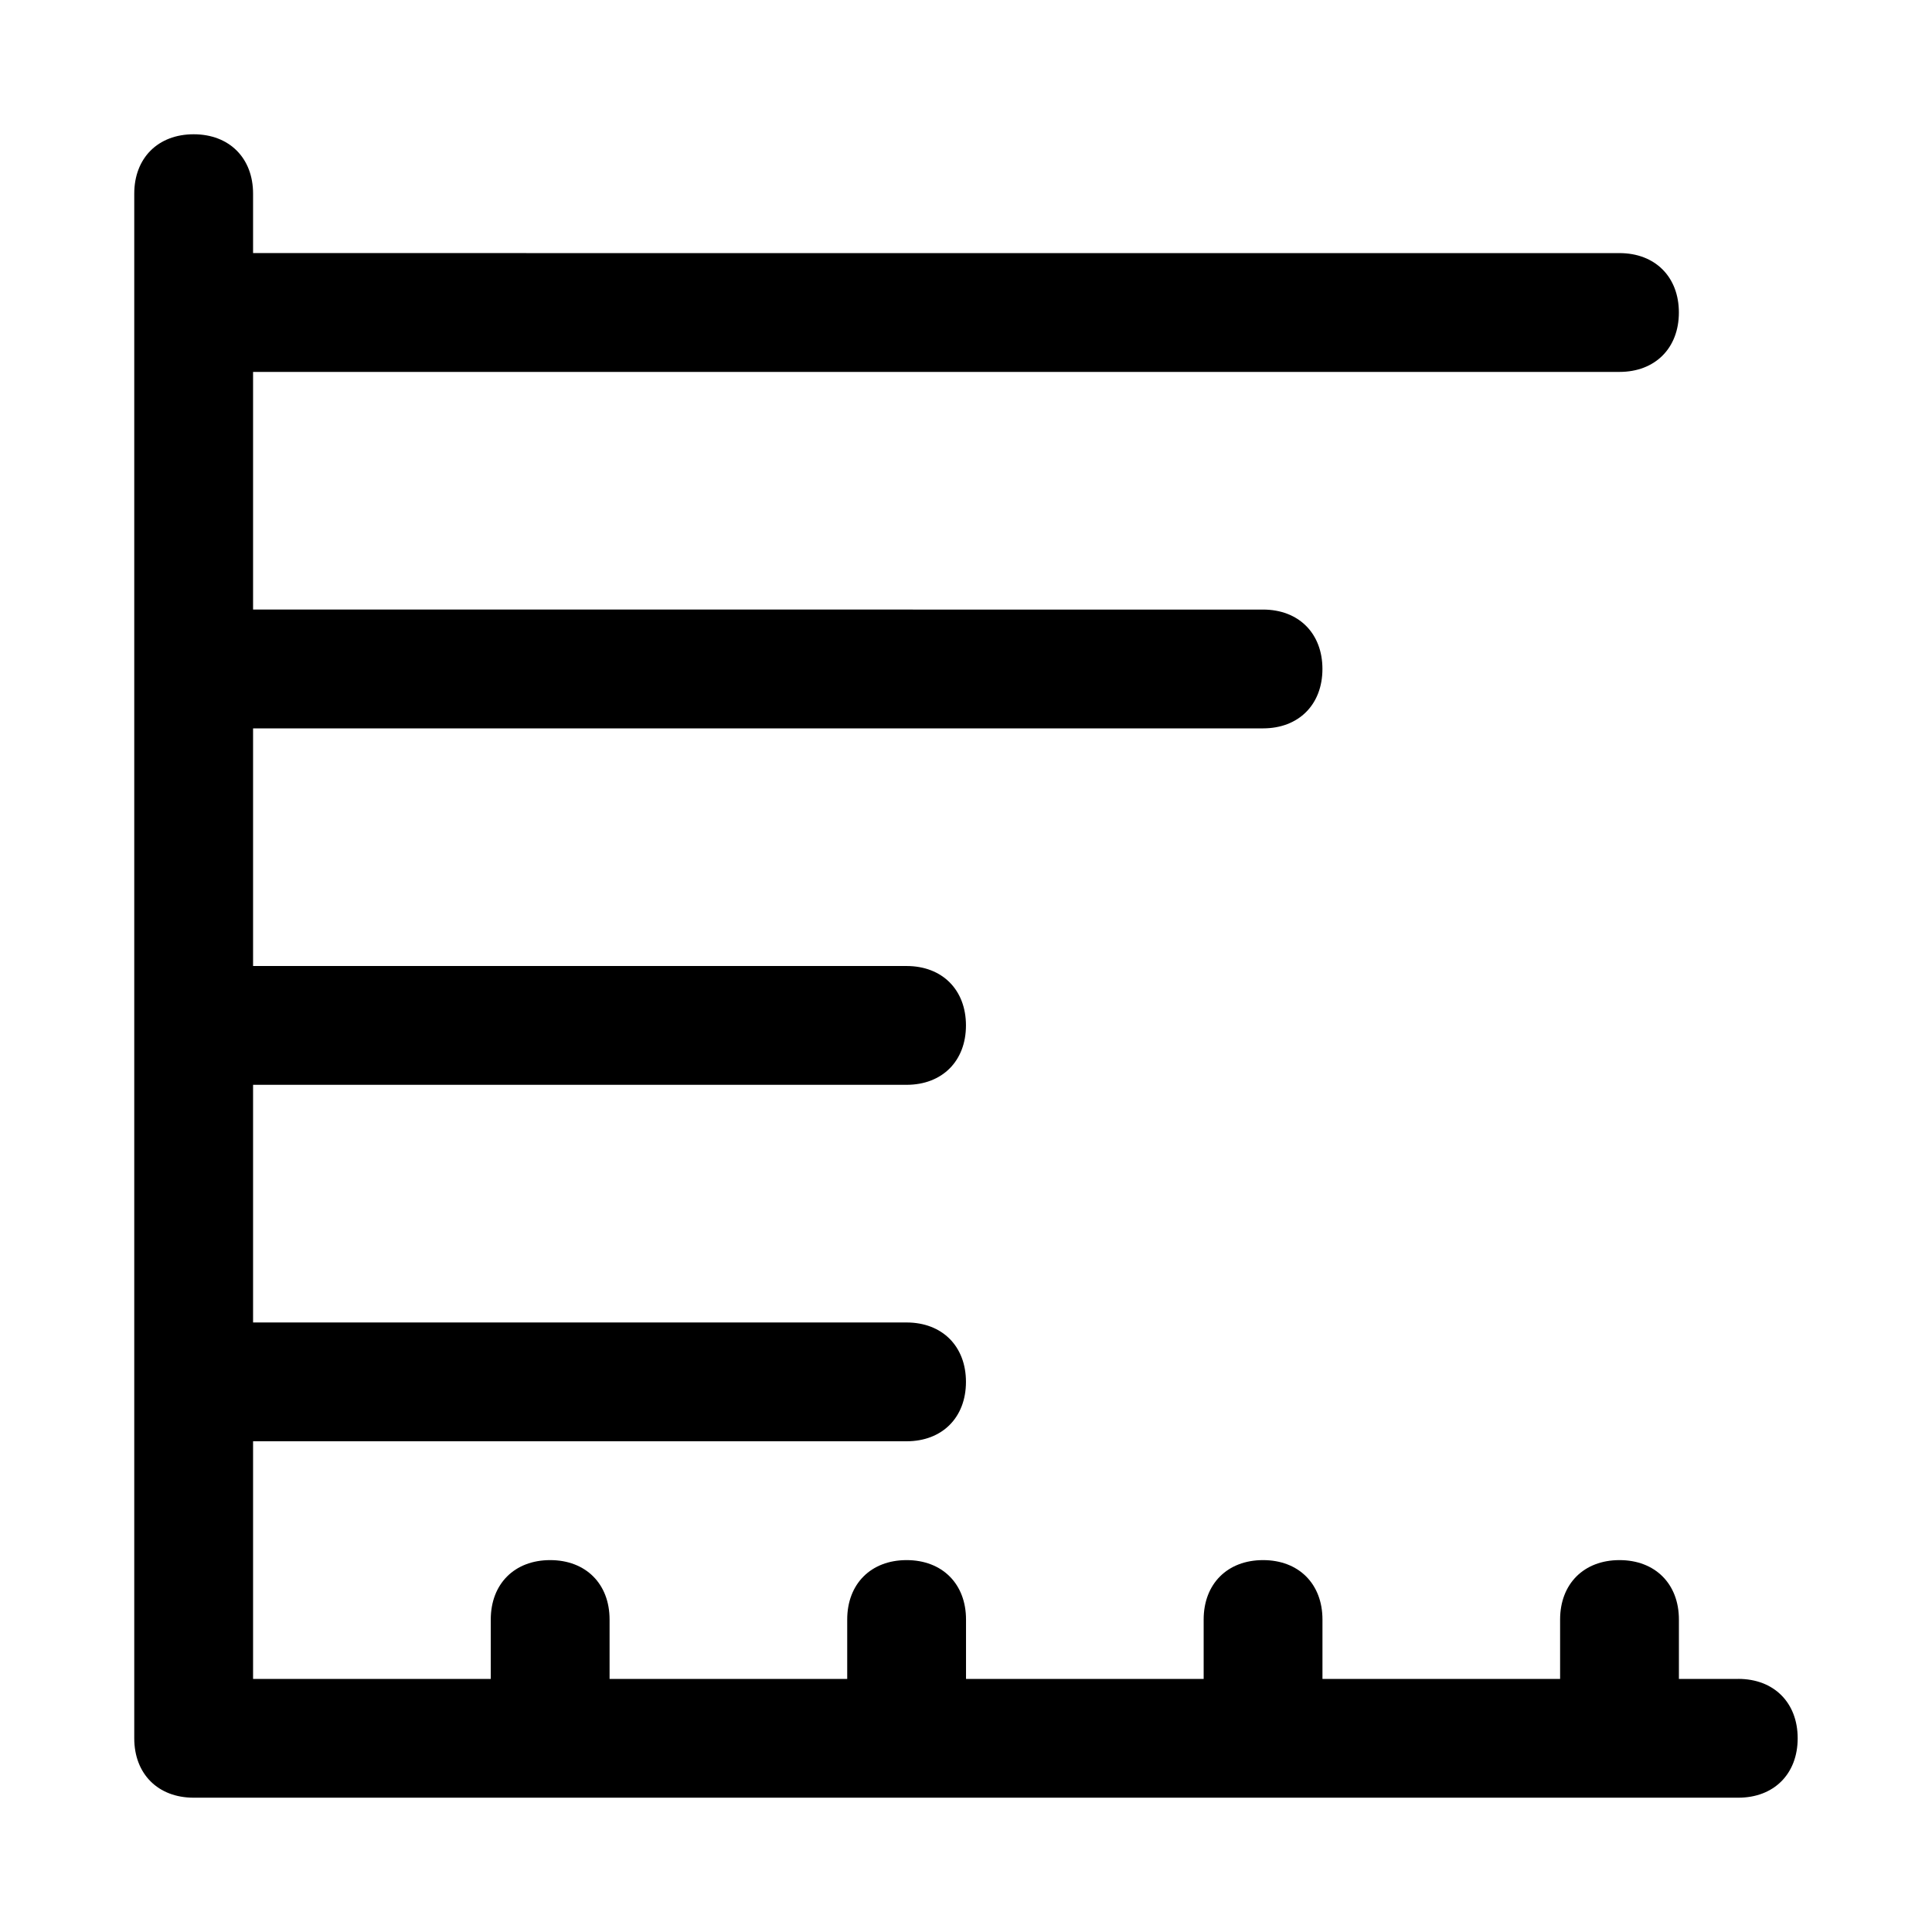 <?xml version="1.0" encoding="UTF-8"?>
<!-- Uploaded to: SVG Repo, www.svgrepo.com, Generator: SVG Repo Mixer Tools -->
<svg fill="#000000" width="800px" height="800px" version="1.1" viewBox="144 144 512 512" xmlns="http://www.w3.org/2000/svg">
 <path d="m604.67 588.93h-15.742v-15.742c0-9.445-6.297-15.742-15.742-15.742s-15.742 6.297-15.742 15.742v15.742h-62.977v-15.742c0-9.445-6.297-15.742-15.742-15.742-9.445 0-15.742 6.297-15.742 15.742v15.742h-62.977v-15.742c0-9.445-6.297-15.742-15.742-15.742s-15.742 6.297-15.742 15.742v15.742h-62.977v-15.742c0-9.445-6.297-15.742-15.742-15.742-9.445 0-15.742 6.297-15.742 15.742v15.742h-62.992v-62.977h173.18c9.445 0 15.742-6.297 15.742-15.742 0-9.445-6.297-15.742-15.742-15.742l-173.18-0.004v-62.977h173.18c9.445 0 15.742-6.297 15.742-15.742 0-9.445-6.297-15.742-15.742-15.742h-173.18v-62.977h267.65c9.445 0 15.742-6.297 15.742-15.742s-6.297-15.742-15.742-15.742l-267.65-0.004v-62.977h362.11c9.445 0 15.742-6.297 15.742-15.742 0-9.445-6.297-15.742-15.742-15.742l-362.11-0.004v-15.746c0-9.445-6.297-15.742-15.742-15.742-9.449 0-15.746 6.297-15.746 15.742v409.34c0 9.445 6.297 15.742 15.742 15.742h409.34c9.445 0 15.742-6.297 15.742-15.742 0.004-9.441-6.293-15.742-15.738-15.742z"/>
</svg>
